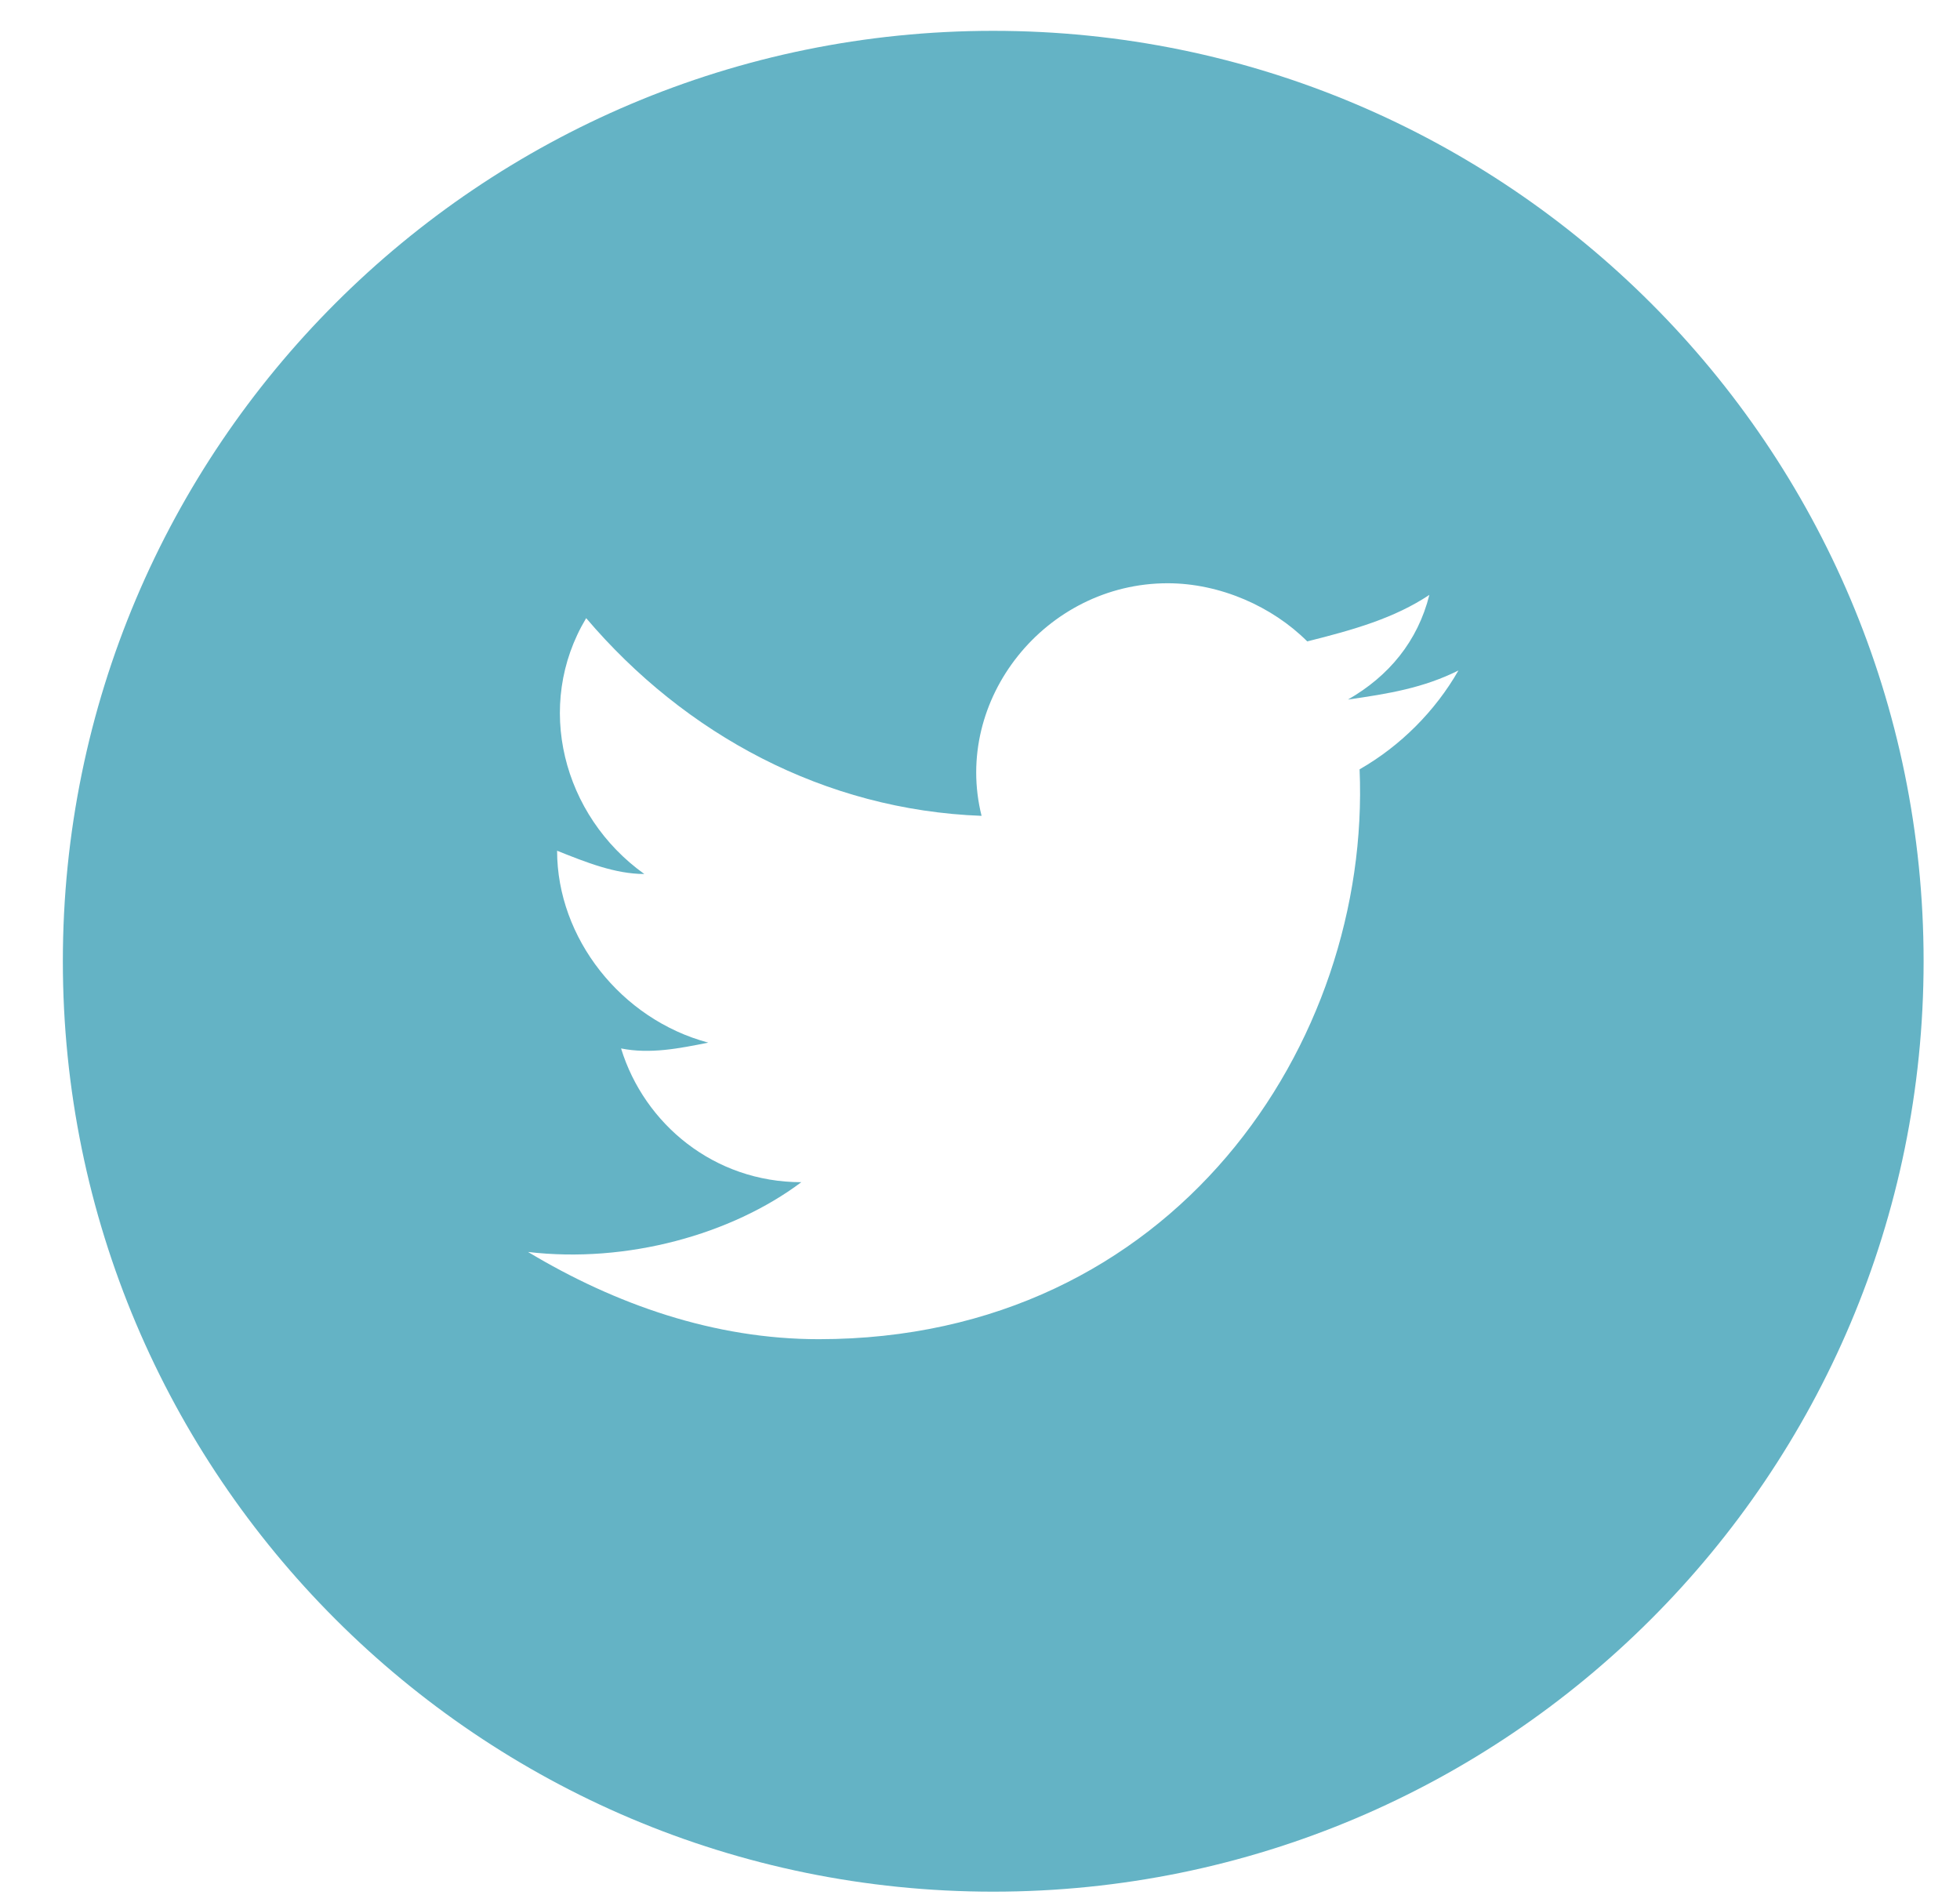 <svg width="30" height="29" viewBox="0 0 30 29" fill="none" xmlns="http://www.w3.org/2000/svg">
<path fill-rule="evenodd" clip-rule="evenodd" d="M0.962 14.712C0.962 6.847 7.338 0.472 15.202 0.472C23.067 0.472 29.443 6.847 29.443 14.712C29.443 22.577 23.067 28.953 15.202 28.953C7.338 28.953 0.962 22.577 0.962 14.712ZM20.632 10.707C21.255 10.618 21.789 10.529 22.323 10.262C21.967 10.885 21.433 11.419 20.81 11.775C20.988 15.958 17.962 20.497 12.532 20.497C10.93 20.497 9.417 19.963 8.082 19.162C9.595 19.34 11.197 18.895 12.265 18.094C10.93 18.094 9.862 17.204 9.506 16.047C9.951 16.136 10.396 16.047 10.841 15.958C9.506 15.602 8.527 14.356 8.527 13.021C8.972 13.199 9.417 13.377 9.862 13.377C8.616 12.487 8.171 10.796 8.972 9.461C10.485 11.241 12.621 12.398 15.024 12.487C14.579 10.707 16.003 8.927 17.872 8.927C18.674 8.927 19.475 9.283 20.009 9.817C20.721 9.639 21.344 9.461 21.878 9.105C21.7 9.817 21.255 10.351 20.632 10.707Z" fill="#64B3C5"/>
</svg>
